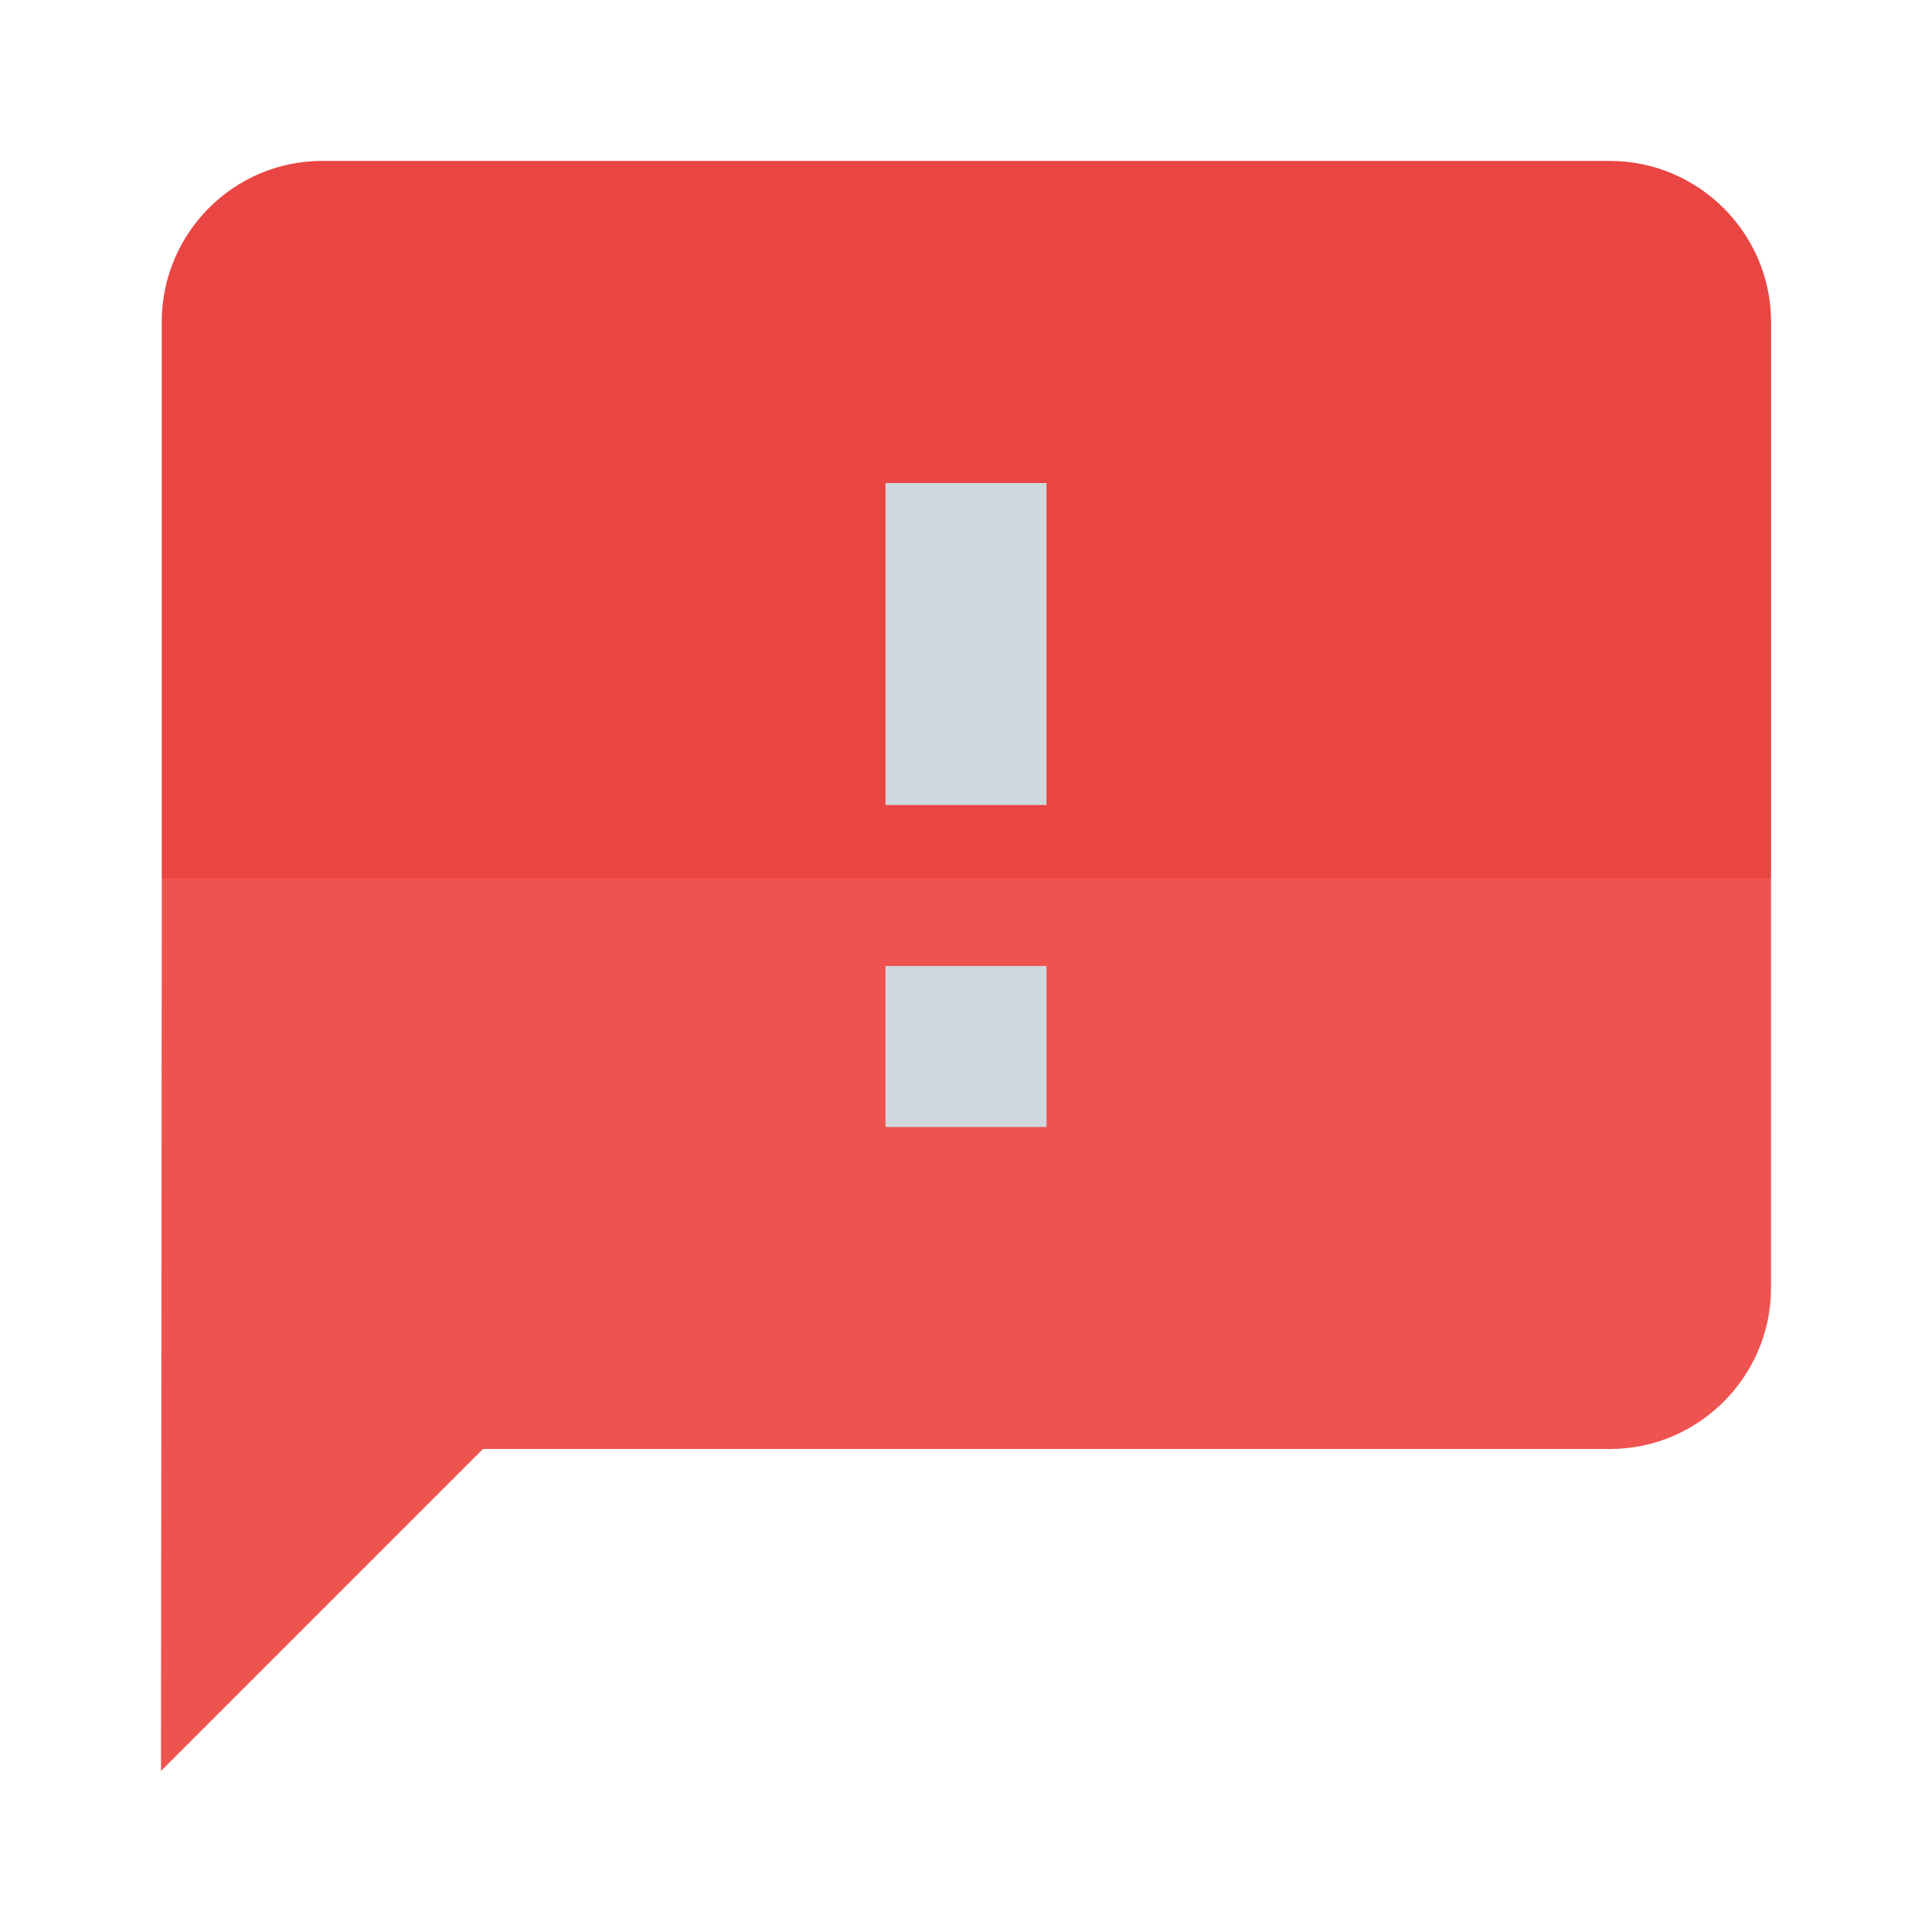 <?xml version="1.0" encoding="utf-8"?>
<!-- Generator: Adobe Illustrator 16.0.0, SVG Export Plug-In . SVG Version: 6.00 Build 0)  -->
<!DOCTYPE svg PUBLIC "-//W3C//DTD SVG 1.1//EN" "http://www.w3.org/Graphics/SVG/1.1/DTD/svg11.dtd">
<svg version="1.1" id="Capa_1" xmlns="http://www.w3.org/2000/svg" xmlns:xlink="http://www.w3.org/1999/xlink" x="0px" y="0px"
	 width="24px" height="24px" viewBox="0 0 24 24" enable-background="new 0 0 24 24" xml:space="preserve">
<path fill="none" d="M0,0h24v24H0V0z"/>
<path fill="#EF5350" d="M22,4v12c0,1.1-0.9,2-2,2H6l-4,4l0.01-11.09V4C2.01,2.9,2.9,2,4,2h16C21.1,2,22,2.9,22,4z"/>
<rect x="11" y="12" fill="#CFD8DC" width="2" height="2"/>
<path opacity="0.5" fill="#E53935" d="M22,4v6.91H2.01V4C2.01,2.9,2.9,2,4,2h16C21.1,2,22,2.9,22,4z"/>
<rect x="11" y="6" fill="#CFD8DC" width="2" height="4"/>
</svg>
